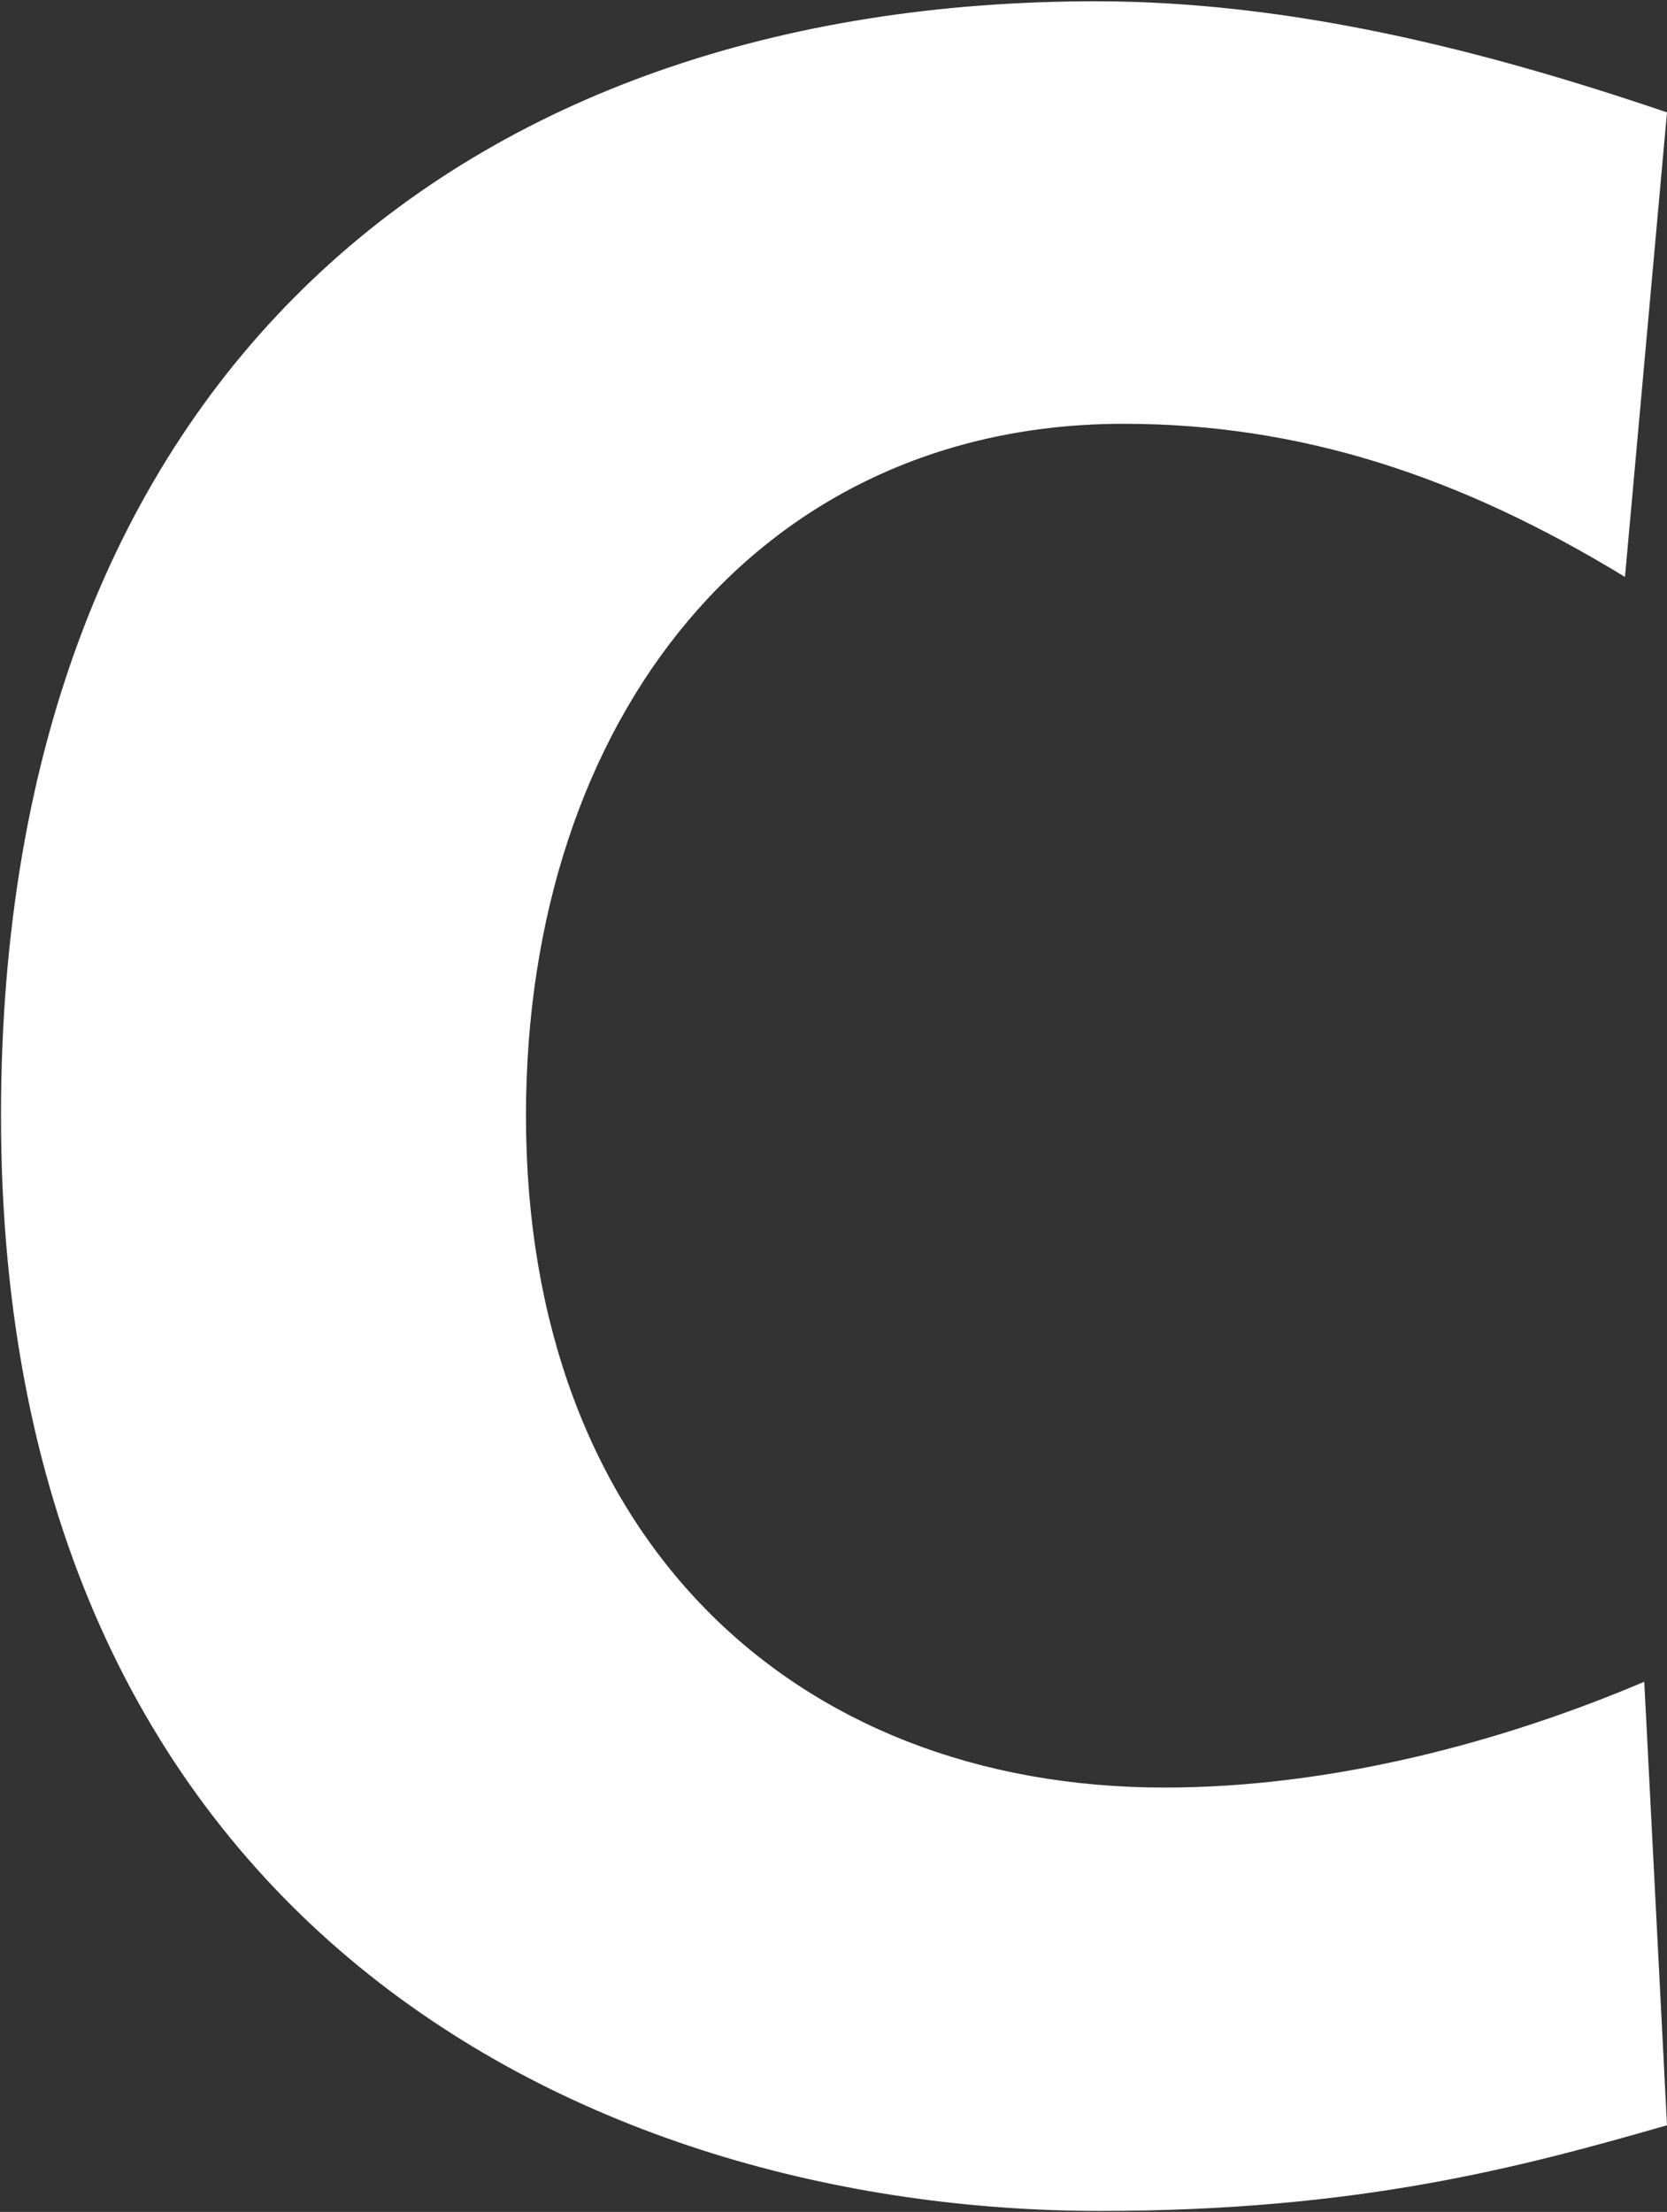<svg version="1.2" xmlns="http://www.w3.org/2000/svg" viewBox="0 0 1166 1547" width="1166" height="1547">
	<rect x="0" y="0" width="1166" height="1547" fill="#333333" stroke="none"/>
	<title>CROMPTON</title>
	<style>
		.s0 { fill: #ffffff } 
	</style>
	<g id="Clip-Path: Clip-Path: Page 1">
		<g id="Clip-Path: Page 1">
			<g id="Page 1">
				<path id="Path 4" fill-rule="evenodd" class="s0" d="m1166 1486.4c-102.2 29.3-215.4 59.9-396.6 59.9-357.4 0-768.7-200.6-768.7-766 0-519.4 325-779.4 765.6-779.4 135.9 0 269.9 33.6 399.7 77.7l-29.4 324.9c-116.3-71-227.7-107.1-350.7-107.1-254.6 0-418 205.6-418 483.9 0 293.7 186.1 469.9 446.8 469.9 116.9 0 236.2-31.8 335.4-74z"/>
			</g>
		</g>
	</g>
</svg>